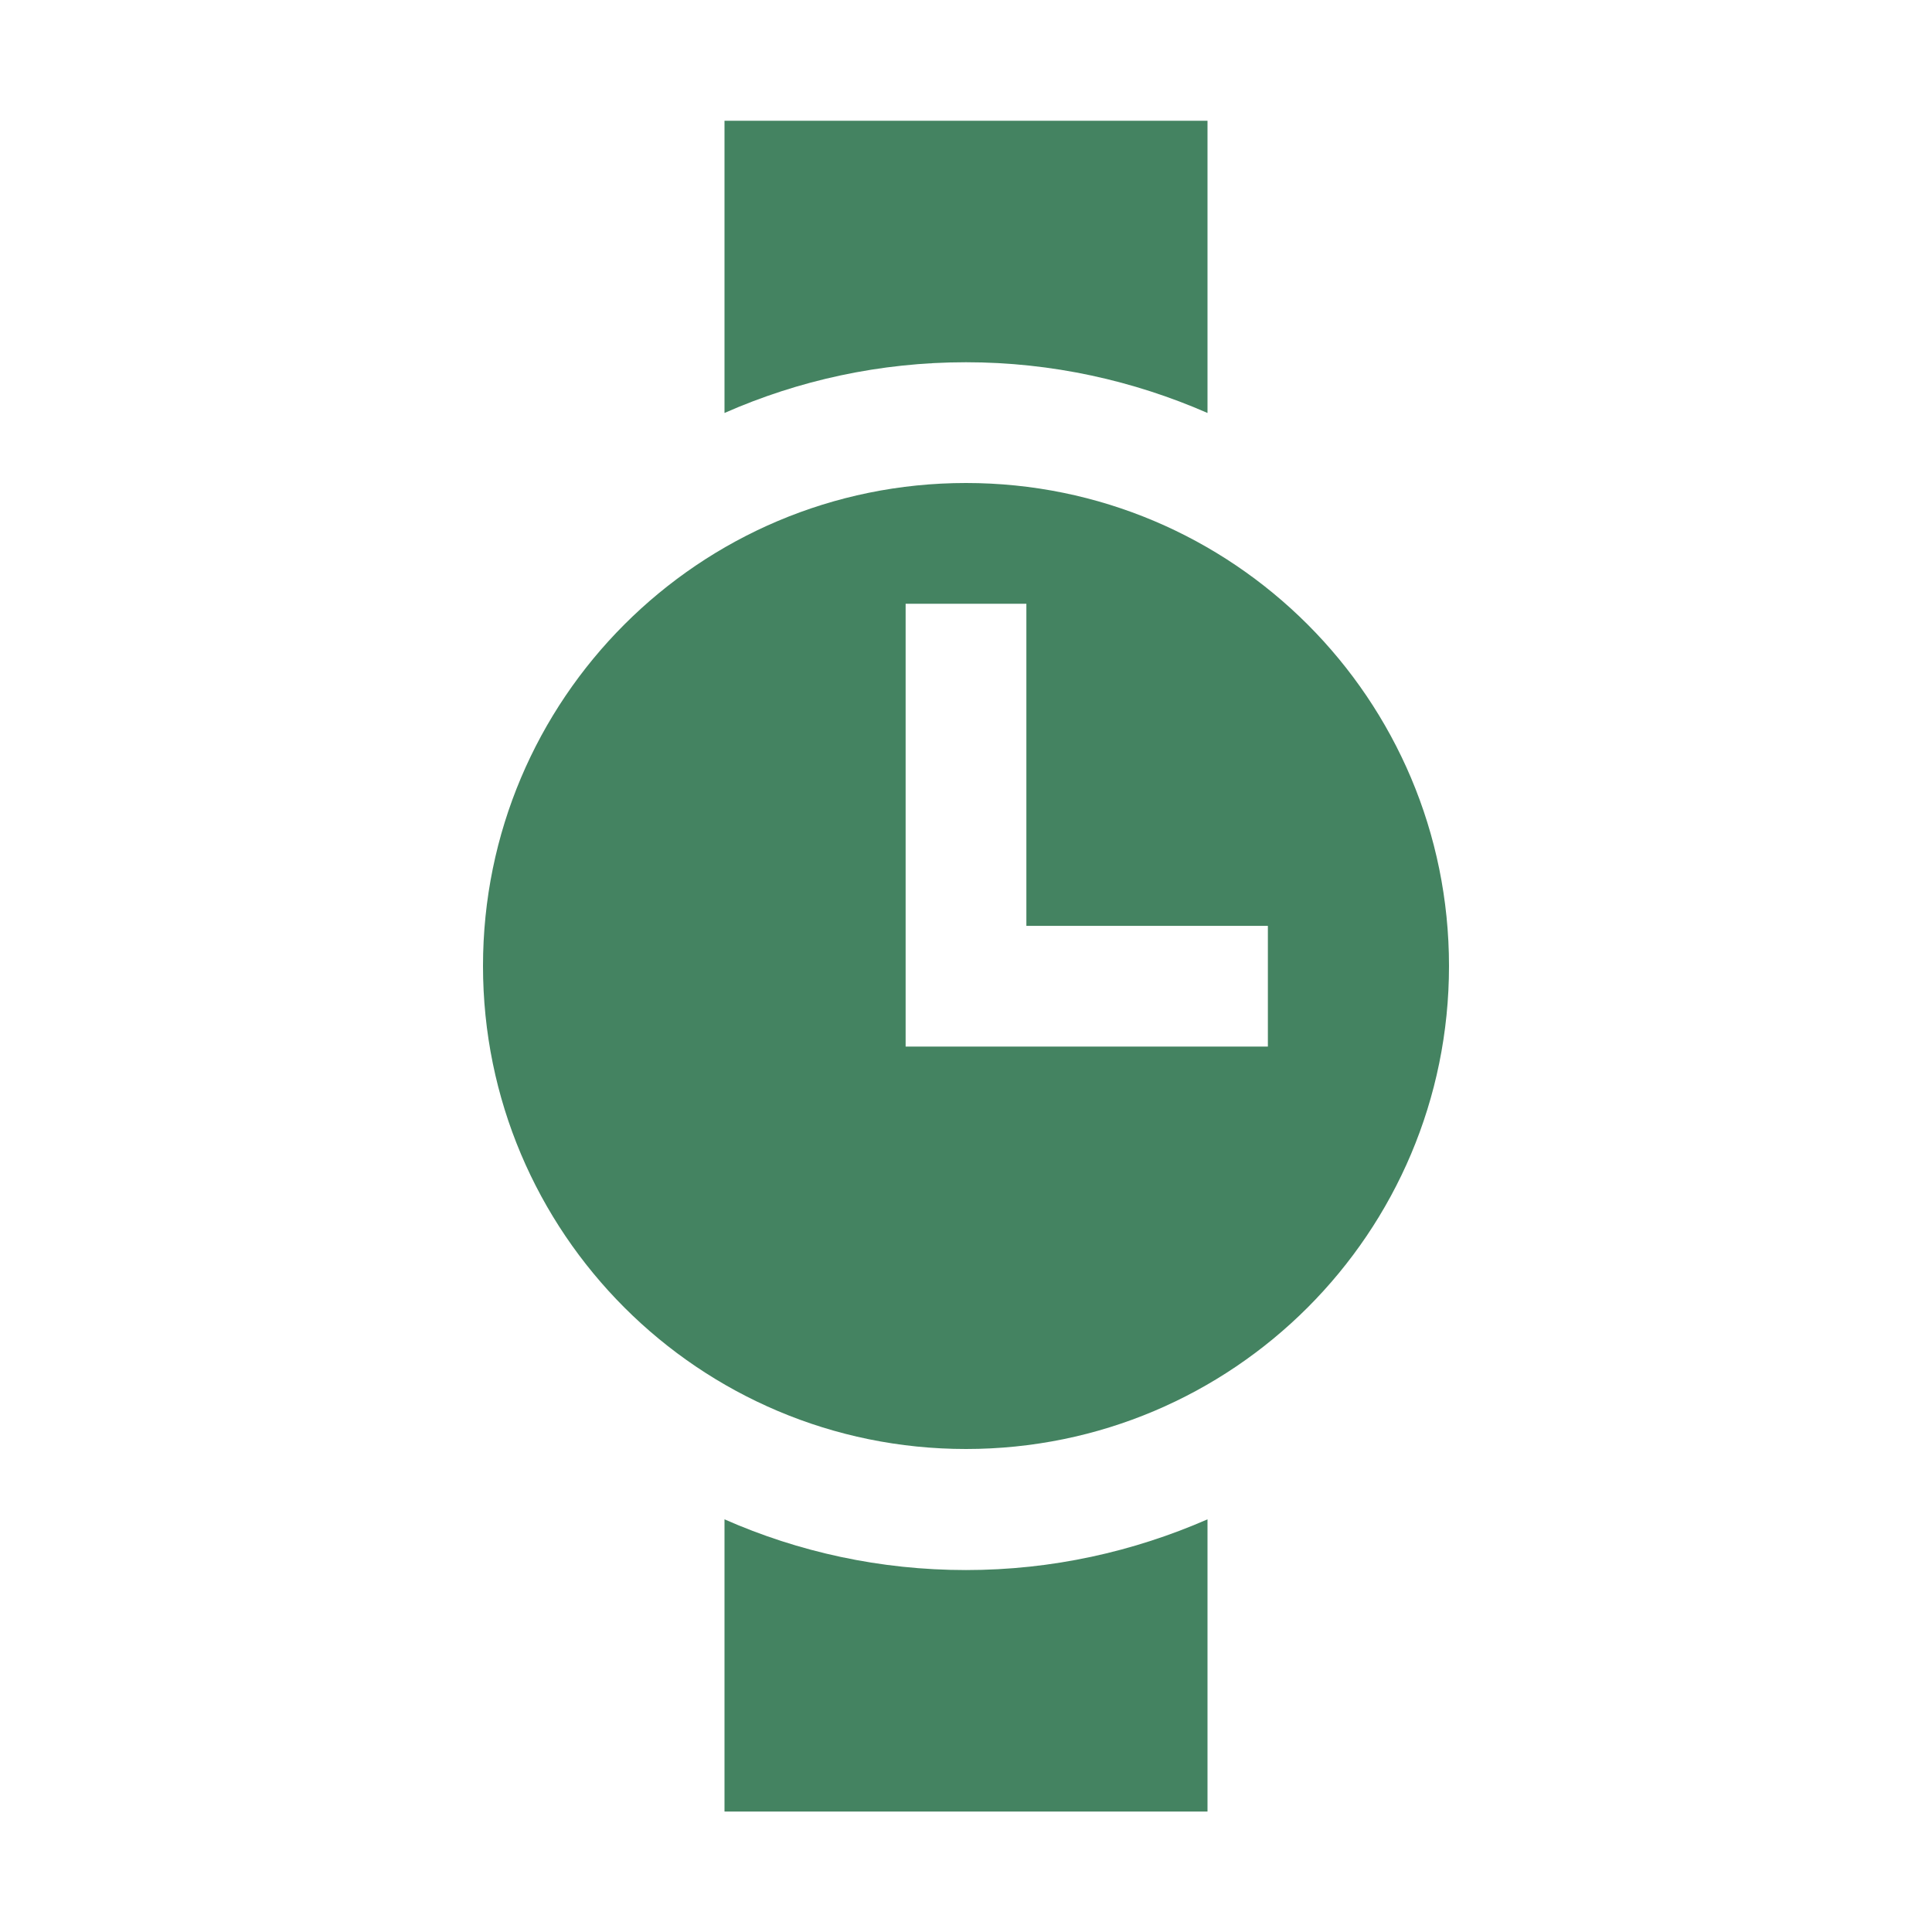 <svg xmlns="http://www.w3.org/2000/svg"  viewBox="0 0 64 64"><defs fill="#448361" /><path  d="m32,12c-2.85,0-5.55.6-8,1.68V4h16v9.68c-2.45-1.07-5.15-1.68-8-1.68Zm16,20c0,8.84-7.16,16-16,16s-16-7.16-16-16,7.16-16,16-16,16,7.16,16,16Zm-6-1.33h-8v-10.67h-4v14.67h12v-4Zm-18,19.66v9.68h16v-9.68c-2.45,1.07-5.15,1.68-8,1.68s-5.55-.6-8-1.68Z" fill="#448361" /></svg>